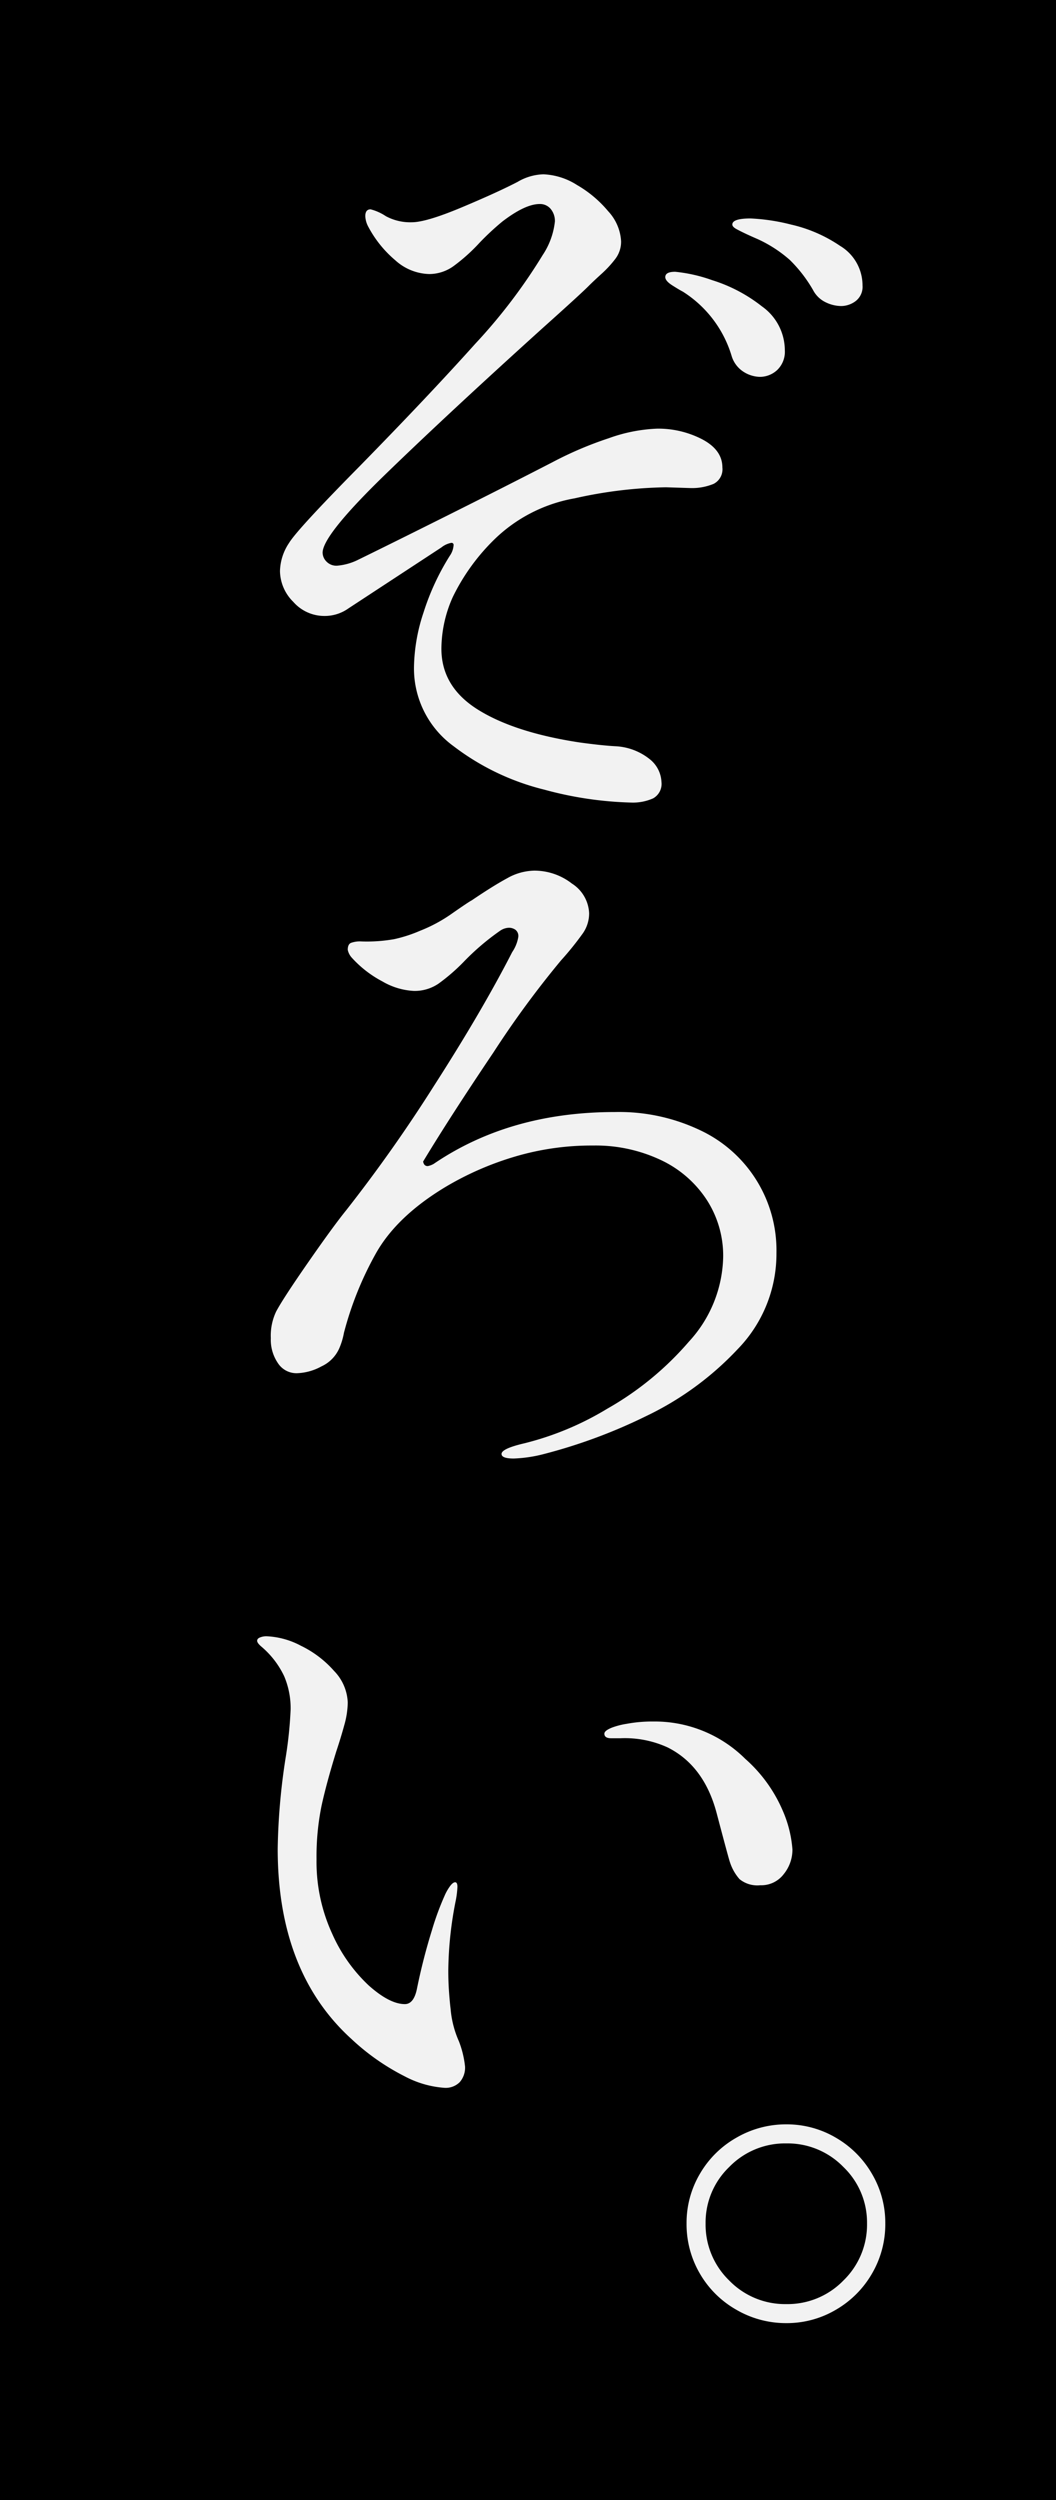 <svg xmlns="http://www.w3.org/2000/svg" width="147" height="348" viewBox="0 0 147 348">
  <g id="txt-02" transform="translate(0 -84)">
    <rect id="長方形_291" data-name="長方形 291" width="147" height="348" transform="translate(0 84)"/>
    <g id="グループ_425" data-name="グループ 425">
      <path id="パス_61840" data-name="パス 61840" d="M14.84,3.71a50.5,50.5,0,0,1-12.084-1.8A34.25,34.25,0,0,1-9.858-4.134a13.376,13.376,0,0,1-5.512-11.13,25.11,25.11,0,0,1,1.325-7.473,34.125,34.125,0,0,1,3.657-7.9,2.915,2.915,0,0,0,.53-1.484.281.281,0,0,0-.318-.318,3.094,3.094,0,0,0-1.378.636l-12.932,8.48a5.689,5.689,0,0,1-3.392,1.06,5.746,5.746,0,0,1-4.293-1.961,6.133,6.133,0,0,1-1.855-4.293,7.343,7.343,0,0,1,1.272-3.922q1.166-1.908,9.858-10.706Q-13.25-53-6.837-60.155A76.365,76.365,0,0,0,2.544-72.5a10.438,10.438,0,0,0,1.7-4.664,2.614,2.614,0,0,0-.583-1.749,1.915,1.915,0,0,0-1.537-.689q-2.014,0-5.194,2.438A36.447,36.447,0,0,0-6.254-74.2a24.924,24.924,0,0,1-3.6,3.233,5.809,5.809,0,0,1-3.392,1.113,7.288,7.288,0,0,1-4.717-1.908,15.739,15.739,0,0,1-3.763-4.664,3.416,3.416,0,0,1-.424-1.484q0-.954.742-.954a6.955,6.955,0,0,1,2.12.954,7.157,7.157,0,0,0,3.6.848q2.014,0,6.943-2.067T-.954-82.68a7.46,7.46,0,0,1,3.6-1.06,9.409,9.409,0,0,1,4.664,1.484A16.175,16.175,0,0,1,11.66-78.6a6.669,6.669,0,0,1,1.8,4.187,3.955,3.955,0,0,1-.795,2.438,15.316,15.316,0,0,1-1.961,2.12q-1.166,1.06-1.8,1.7Q7.738-66.992,2.65-62.434q-13.144,11.872-21.942,20.4t-8.8,10.971a1.8,1.8,0,0,0,.53,1.219,1.9,1.9,0,0,0,1.484.583A8.019,8.019,0,0,0-23.32-30q4.558-2.226,12.508-6.2T3.922-43.672a50.771,50.771,0,0,1,7.844-3.339,22.287,22.287,0,0,1,6.678-1.325,13.292,13.292,0,0,1,6.307,1.484q2.809,1.484,2.809,3.922a2.277,2.277,0,0,1-1.219,2.279A7.864,7.864,0,0,1,23-40.068l-3.286-.106A61.9,61.9,0,0,0,7-38.637,21.308,21.308,0,0,0-4.346-32.754,28.793,28.793,0,0,0-9.964-24.91a17.73,17.73,0,0,0-1.59,7.208q0,5.3,5.088,8.48t14.1,4.558q3.074.424,4.982.53a8.257,8.257,0,0,1,4.823,1.8A4.286,4.286,0,0,1,19.08.848a2.3,2.3,0,0,1-1.166,2.279A6.907,6.907,0,0,1,14.84,3.71ZM44.1-65.4a5.035,5.035,0,0,1-2.173-.53,3.86,3.86,0,0,1-1.749-1.7,19.341,19.341,0,0,0-3.233-4.187,18.055,18.055,0,0,0-4.505-2.915q-.742-.318-1.537-.689t-1.378-.689q-.583-.318-.583-.636,0-.848,2.544-.848a27.615,27.615,0,0,1,5.618.848,20.03,20.03,0,0,1,6.837,2.968,6.411,6.411,0,0,1,3.127,5.512,2.5,2.5,0,0,1-.954,2.173A3.385,3.385,0,0,1,44.1-65.4ZM32.754-55.544a4.392,4.392,0,0,1-2.226-.689,3.968,3.968,0,0,1-1.7-2.279,16.042,16.042,0,0,0-6.784-8.9q-.424-.212-1.431-.848T19.61-69.43q0-.742,1.378-.742a21.51,21.51,0,0,1,5.141,1.166,21.5,21.5,0,0,1,6.943,3.657,7.5,7.5,0,0,1,3.18,6.095,3.517,3.517,0,0,1-1.06,2.756A3.538,3.538,0,0,1,32.754-55.544ZM12.614,46.784a26.228,26.228,0,0,1,11.872,2.544,18.461,18.461,0,0,1,10.6,17.066A19.023,19.023,0,0,1,29.68,79.8a42.706,42.706,0,0,1-12.773,9.328A74.2,74.2,0,0,1,2.756,94.378a19.2,19.2,0,0,1-4.24.636q-1.7,0-1.7-.636,0-.742,3.18-1.484a41.47,41.47,0,0,0,11.554-4.823A42.826,42.826,0,0,0,22.9,78.743a17.9,17.9,0,0,0,4.77-11.819,14.316,14.316,0,0,0-2.279-7.9,15.457,15.457,0,0,0-6.413-5.565A21.273,21.273,0,0,0,9.54,51.448a37.461,37.461,0,0,0-11.024,1.59,42.344,42.344,0,0,0-9.434,4.134q-6.89,4.134-9.805,9.381a46.582,46.582,0,0,0-4.4,10.971,9.746,9.746,0,0,1-.636,2.12,4.967,4.967,0,0,1-2.491,2.544,7.6,7.6,0,0,1-3.445.954,3.084,3.084,0,0,1-2.6-1.378,5.776,5.776,0,0,1-1.007-3.5,7.856,7.856,0,0,1,.742-3.71q.954-1.8,4.452-6.837t5.3-7.261A208.825,208.825,0,0,0-12.614,43.18Q-5.936,32.792-1.7,24.524A5.263,5.263,0,0,0-.848,22.4,1.094,1.094,0,0,0-1.272,21.4a1.589,1.589,0,0,0-.848-.265,2.28,2.28,0,0,0-1.272.424A34.007,34.007,0,0,0-8.374,25.8a26.479,26.479,0,0,1-3.6,3.127A5.9,5.9,0,0,1-15.37,29.93a9.629,9.629,0,0,1-4.4-1.325,15.415,15.415,0,0,1-4.293-3.339,2.343,2.343,0,0,1-.53-1.06q0-.742.424-.954a3.638,3.638,0,0,1,1.484-.212,21.8,21.8,0,0,0,4.558-.318,19.547,19.547,0,0,0,3.6-1.166,20.959,20.959,0,0,0,4.5-2.438q2.279-1.59,2.7-1.8,2.968-2.014,4.929-3.074a7.918,7.918,0,0,1,3.763-1.06,8.508,8.508,0,0,1,5.247,1.8A5.152,5.152,0,0,1,9.01,19.118a4.872,4.872,0,0,1-.848,2.756A42.105,42.105,0,0,1,5.088,25.69,133.993,133.993,0,0,0-4.293,38.463q-6.1,9.063-9.805,15.211.106.636.636.636a2.559,2.559,0,0,0,.848-.318Q-2.014,46.784,12.614,46.784ZM-11.13,182.608a13.861,13.861,0,0,1-5.512-1.59,31.805,31.805,0,0,1-7.42-5.194q-10.282-9.328-10.282-26.5a90.009,90.009,0,0,1,1.166-13.038,57.2,57.2,0,0,0,.636-6.36,11.422,11.422,0,0,0-.9-4.611,12.262,12.262,0,0,0-3.127-4.081q-.636-.53-.636-.848t.424-.477a2.4,2.4,0,0,1,.848-.159,11.186,11.186,0,0,1,4.823,1.325,14.63,14.63,0,0,1,4.611,3.5,6.677,6.677,0,0,1,1.908,4.4,12.032,12.032,0,0,1-.477,3.127q-.477,1.749-1.113,3.657-1.378,4.452-2.067,7.632a35.355,35.355,0,0,0-.689,7.42,23.948,23.948,0,0,0,2.173,10.335,22.137,22.137,0,0,0,5.088,7.208q2.915,2.6,5.035,2.6,1.272,0,1.7-2.226a82.61,82.61,0,0,1,2.067-8.056,38.575,38.575,0,0,1,1.749-4.77,6.791,6.791,0,0,1,.742-1.325q.424-.583.742-.583t.318.636a12.722,12.722,0,0,1-.212,1.8,51.606,51.606,0,0,0-1.06,9.858q0,1.59.106,3.021t.212,2.279a13.97,13.97,0,0,0,1.166,4.558,13.626,13.626,0,0,1,.848,3.5,3.059,3.059,0,0,1-.742,2.173A2.758,2.758,0,0,1-11.13,182.608Zm43.99-28.2a3.934,3.934,0,0,1-2.915-.848,6.633,6.633,0,0,1-1.325-2.332q-.106-.212-1.855-6.837t-6.837-9.169a14.3,14.3,0,0,0-6.572-1.272H12.084q-.954,0-.954-.636,0-.424,1.06-.848a10.5,10.5,0,0,1,2.067-.53,19.309,19.309,0,0,1,3.657-.318,17.884,17.884,0,0,1,12.826,5.194,20.234,20.234,0,0,1,5.194,7.155,16.6,16.6,0,0,1,1.378,5.459,5.4,5.4,0,0,1-1.219,3.445A3.921,3.921,0,0,1,32.86,154.412Z" transform="translate(73 192)" fill="#f2f2f2"/>
    </g>
    <path id="パス_61839" data-name="パス 61839" d="M-32.542,6.36a13.722,13.722,0,0,1-6.943-1.855A13.644,13.644,0,0,1-44.573-.53a13.634,13.634,0,0,1-1.855-7,13.438,13.438,0,0,1,1.855-6.89,13.644,13.644,0,0,1,5.088-5.035,13.722,13.722,0,0,1,6.943-1.855,13.438,13.438,0,0,1,6.89,1.855,13.763,13.763,0,0,1,5.035,5.035,13.438,13.438,0,0,1,1.855,6.89,13.634,13.634,0,0,1-1.855,7,13.763,13.763,0,0,1-5.035,5.035A13.438,13.438,0,0,1-32.542,6.36Zm0-2.65A10.829,10.829,0,0,0-24.592.424a10.829,10.829,0,0,0,3.286-7.95,10.707,10.707,0,0,0-3.286-7.844,10.829,10.829,0,0,0-7.95-3.286,10.829,10.829,0,0,0-7.95,3.286,10.707,10.707,0,0,0-3.286,7.844A10.829,10.829,0,0,0-40.492.424,10.829,10.829,0,0,0-32.542,3.71Z" transform="translate(142 401)" fill="#f2f2f2"/>
  </g>
</svg>
